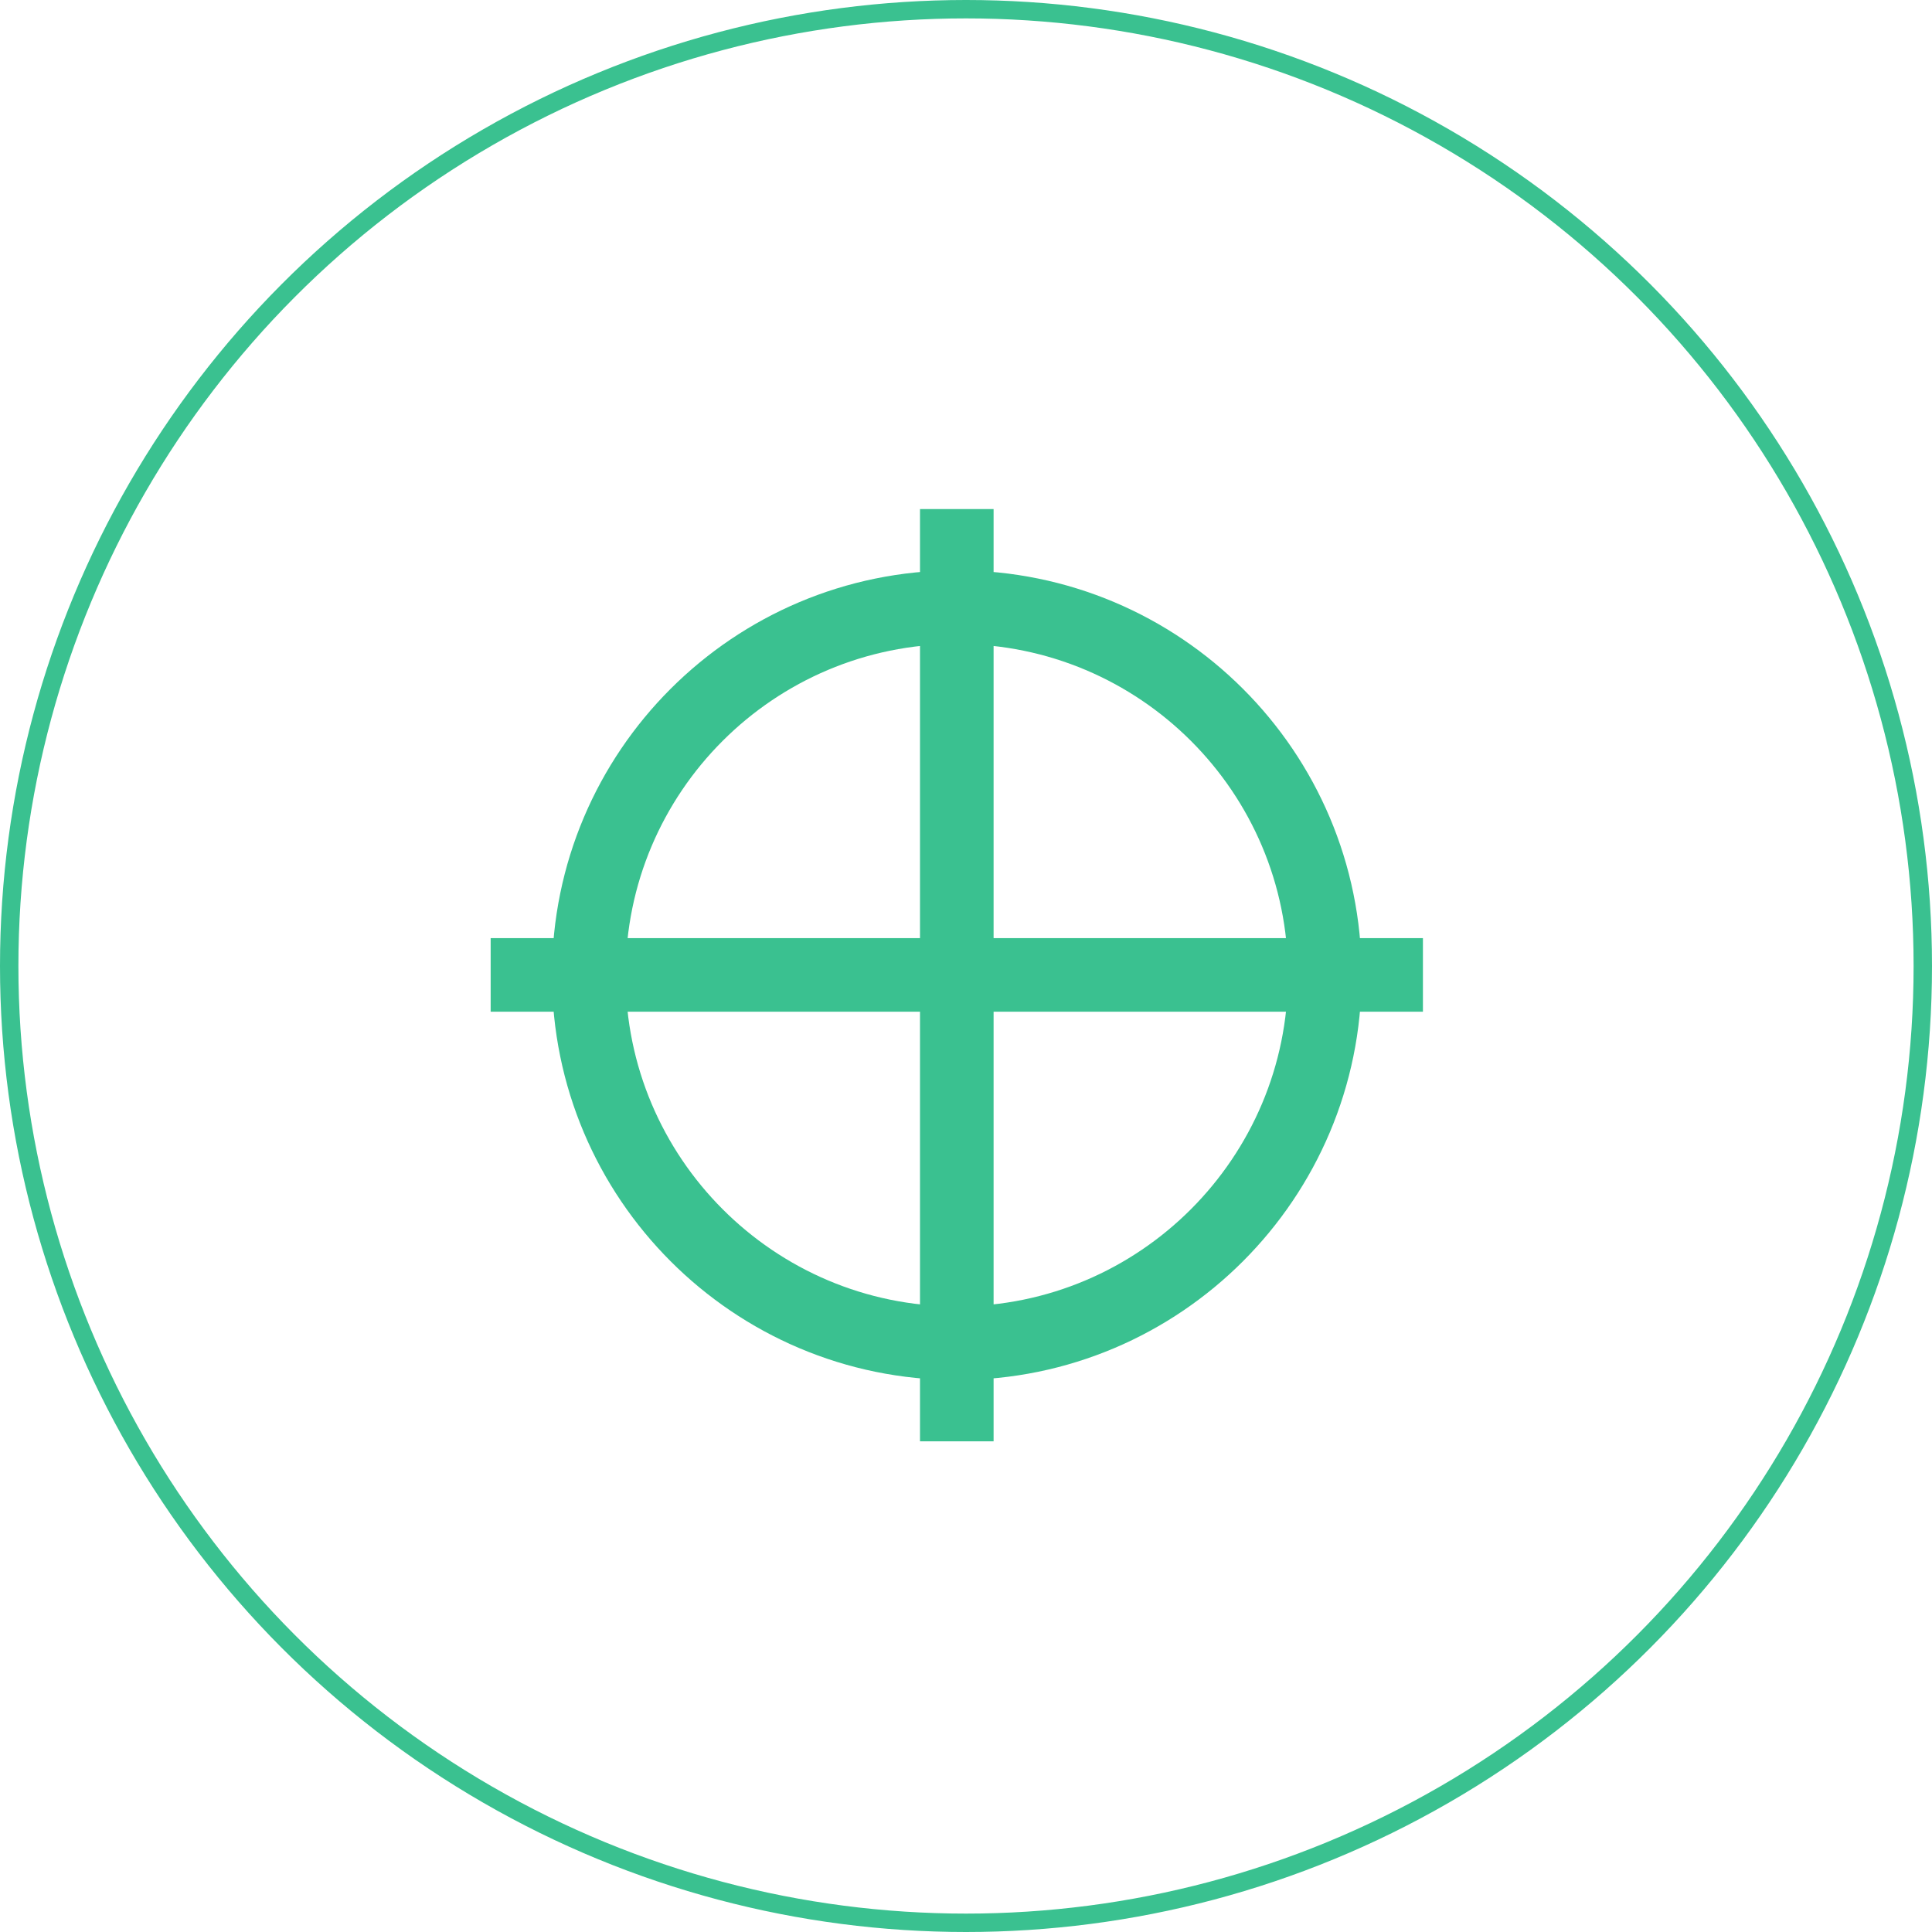 <svg width="105" height="105" viewBox="0 0 105 105" fill="none" xmlns="http://www.w3.org/2000/svg">
<circle cx="52.5" cy="52.5" r="52" stroke="#3AC190"/>
<path d="M52 29.667V76.333M75.333 52.985H28.666M72 52.985C72 64.021 63.043 73 52 73C40.956 73 32 64.021 32 52.985C32 41.949 40.956 32.998 52 32.998C63.043 32.998 72 41.949 72 52.985Z" stroke="#3AC190" stroke-width="4" stroke-linecap="square"/>
</svg>
